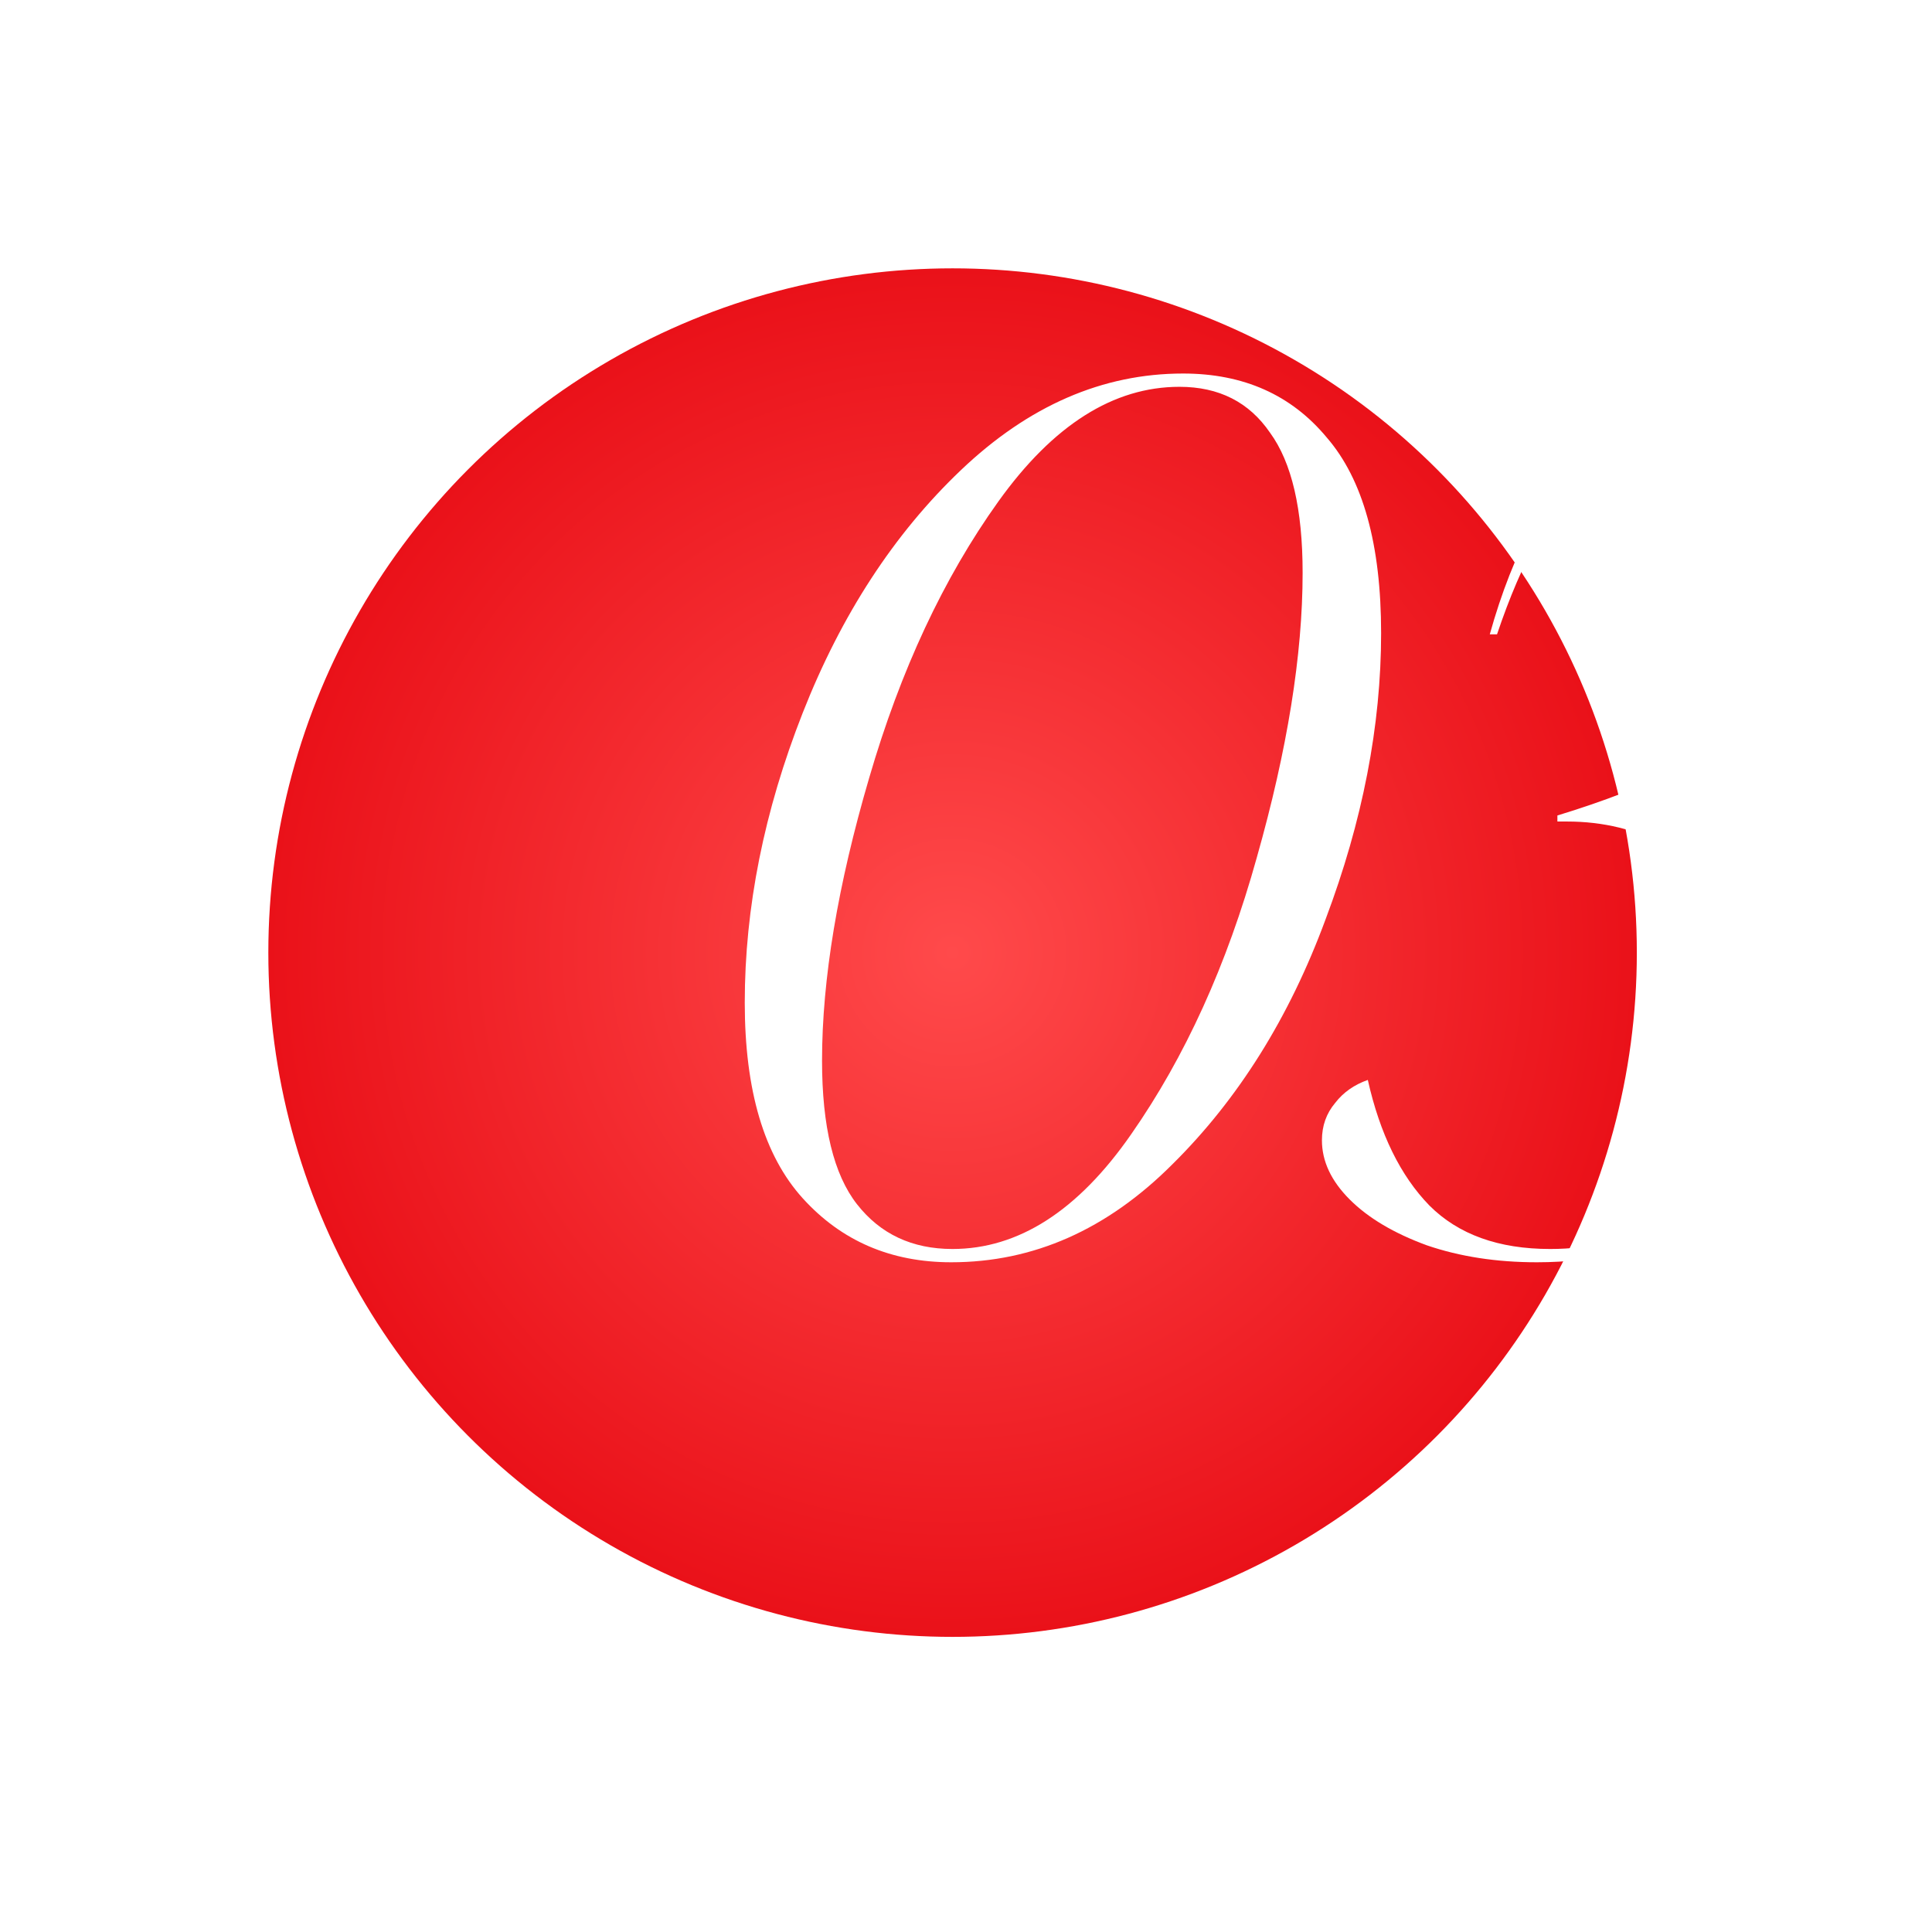 <?xml version="1.0" encoding="UTF-8"?> <svg xmlns="http://www.w3.org/2000/svg" width="144" height="142" viewBox="0 0 144 142" fill="none"> <g filter="url(#filter0_d_69_197)"> <circle cx="71" cy="69" r="51" fill="url(#paint0_radial_69_197)"></circle> </g> <path d="M70.9 94.08C66.4 94.08 62.71 92.49 59.83 89.31C56.95 86.13 55.51 81.27 55.51 74.73C55.51 67.65 56.95 60.45 59.83 53.13C62.71 45.81 66.64 39.78 71.62 35.04C76.66 30.24 82.18 27.84 88.18 27.84C92.68 27.84 96.25 29.43 98.89 32.61C101.59 35.73 102.94 40.59 102.94 47.19C102.94 54.09 101.56 61.2 98.8 68.52C96.1 75.84 92.29 81.93 87.37 86.79C82.51 91.65 77.02 94.08 70.9 94.08ZM61.27 79.05C61.27 83.97 62.14 87.54 63.88 89.76C65.62 91.98 67.99 93.09 70.99 93.09C75.91 93.09 80.35 90.24 84.31 84.54C88.33 78.78 91.45 71.91 93.67 63.93C95.95 55.89 97.09 48.81 97.09 42.69C97.09 37.95 96.28 34.47 94.66 32.25C93.1 29.97 90.85 28.83 87.91 28.83C82.99 28.83 78.49 31.68 74.41 37.38C70.33 43.08 67.12 49.95 64.78 57.99C62.44 65.97 61.27 72.99 61.27 79.05Z" fill="white"></path> <path d="M98.529 84.99C98.529 83.91 98.859 82.98 99.519 82.2C100.119 81.42 100.929 80.85 101.949 80.49C102.849 84.51 104.379 87.63 106.539 89.85C108.699 92.01 111.699 93.09 115.539 93.09C118.599 93.09 121.329 92.4 123.729 91.02C126.189 89.58 128.109 87.6 129.489 85.08C130.869 82.56 131.559 79.71 131.559 76.53C131.559 73.29 130.869 70.53 129.489 68.25C128.169 65.91 126.399 64.17 124.179 63.03C121.959 61.83 119.499 61.23 116.799 61.23H116.079V60.78C130.059 56.52 137.049 50.34 137.049 42.24C137.049 39.18 136.089 36.78 134.169 35.04C132.309 33.24 129.789 32.34 126.609 32.34C123.369 32.34 120.519 33.45 118.059 35.67C115.599 37.89 113.439 41.76 111.579 47.28H111.039C112.779 41.04 115.389 36.24 118.869 32.88C122.349 29.52 126.309 27.84 130.749 27.84C134.409 27.84 137.379 28.92 139.659 31.08C141.999 33.18 143.169 36.03 143.169 39.63C143.169 43.95 141.489 47.61 138.129 50.61C134.769 53.61 129.969 56.4 123.729 58.98V59.16C126.069 59.4 128.319 60.09 130.479 61.23C132.639 62.31 134.409 63.9 135.789 66C137.229 68.04 137.949 70.56 137.949 73.56C137.949 77.1 136.929 80.46 134.889 83.64C132.909 86.76 130.119 89.28 126.519 91.2C122.979 93.12 118.989 94.08 114.549 94.08C111.549 94.08 108.819 93.66 106.359 92.82C103.899 91.92 101.979 90.78 100.599 89.4C99.219 88.02 98.529 86.55 98.529 84.99Z" fill="white"></path> <defs> <filter id="filter0_d_69_197" x="0" y="0" width="142" height="142" filterUnits="userSpaceOnUse" color-interpolation-filters="sRGB"> <feFlood flood-opacity="0" result="BackgroundImageFix"></feFlood> <feColorMatrix in="SourceAlpha" type="matrix" values="0 0 0 0 0 0 0 0 0 0 0 0 0 0 0 0 0 0 127 0" result="hardAlpha"></feColorMatrix> <feOffset dy="2"></feOffset> <feGaussianBlur stdDeviation="10"></feGaussianBlur> <feComposite in2="hardAlpha" operator="out"></feComposite> <feColorMatrix type="matrix" values="0 0 0 0 0.918 0 0 0 0 0.067 0 0 0 0 0.098 0 0 0 1 0"></feColorMatrix> <feBlend mode="normal" in2="BackgroundImageFix" result="effect1_dropShadow_69_197"></feBlend> <feBlend mode="normal" in="SourceGraphic" in2="effect1_dropShadow_69_197" result="shape"></feBlend> </filter> <radialGradient id="paint0_radial_69_197" cx="0" cy="0" r="1" gradientUnits="userSpaceOnUse" gradientTransform="translate(71 69) rotate(90) scale(51)"> <stop stop-color="#FF4A4B"></stop> <stop offset="1" stop-color="#EA1119"></stop> </radialGradient> </defs> </svg> 